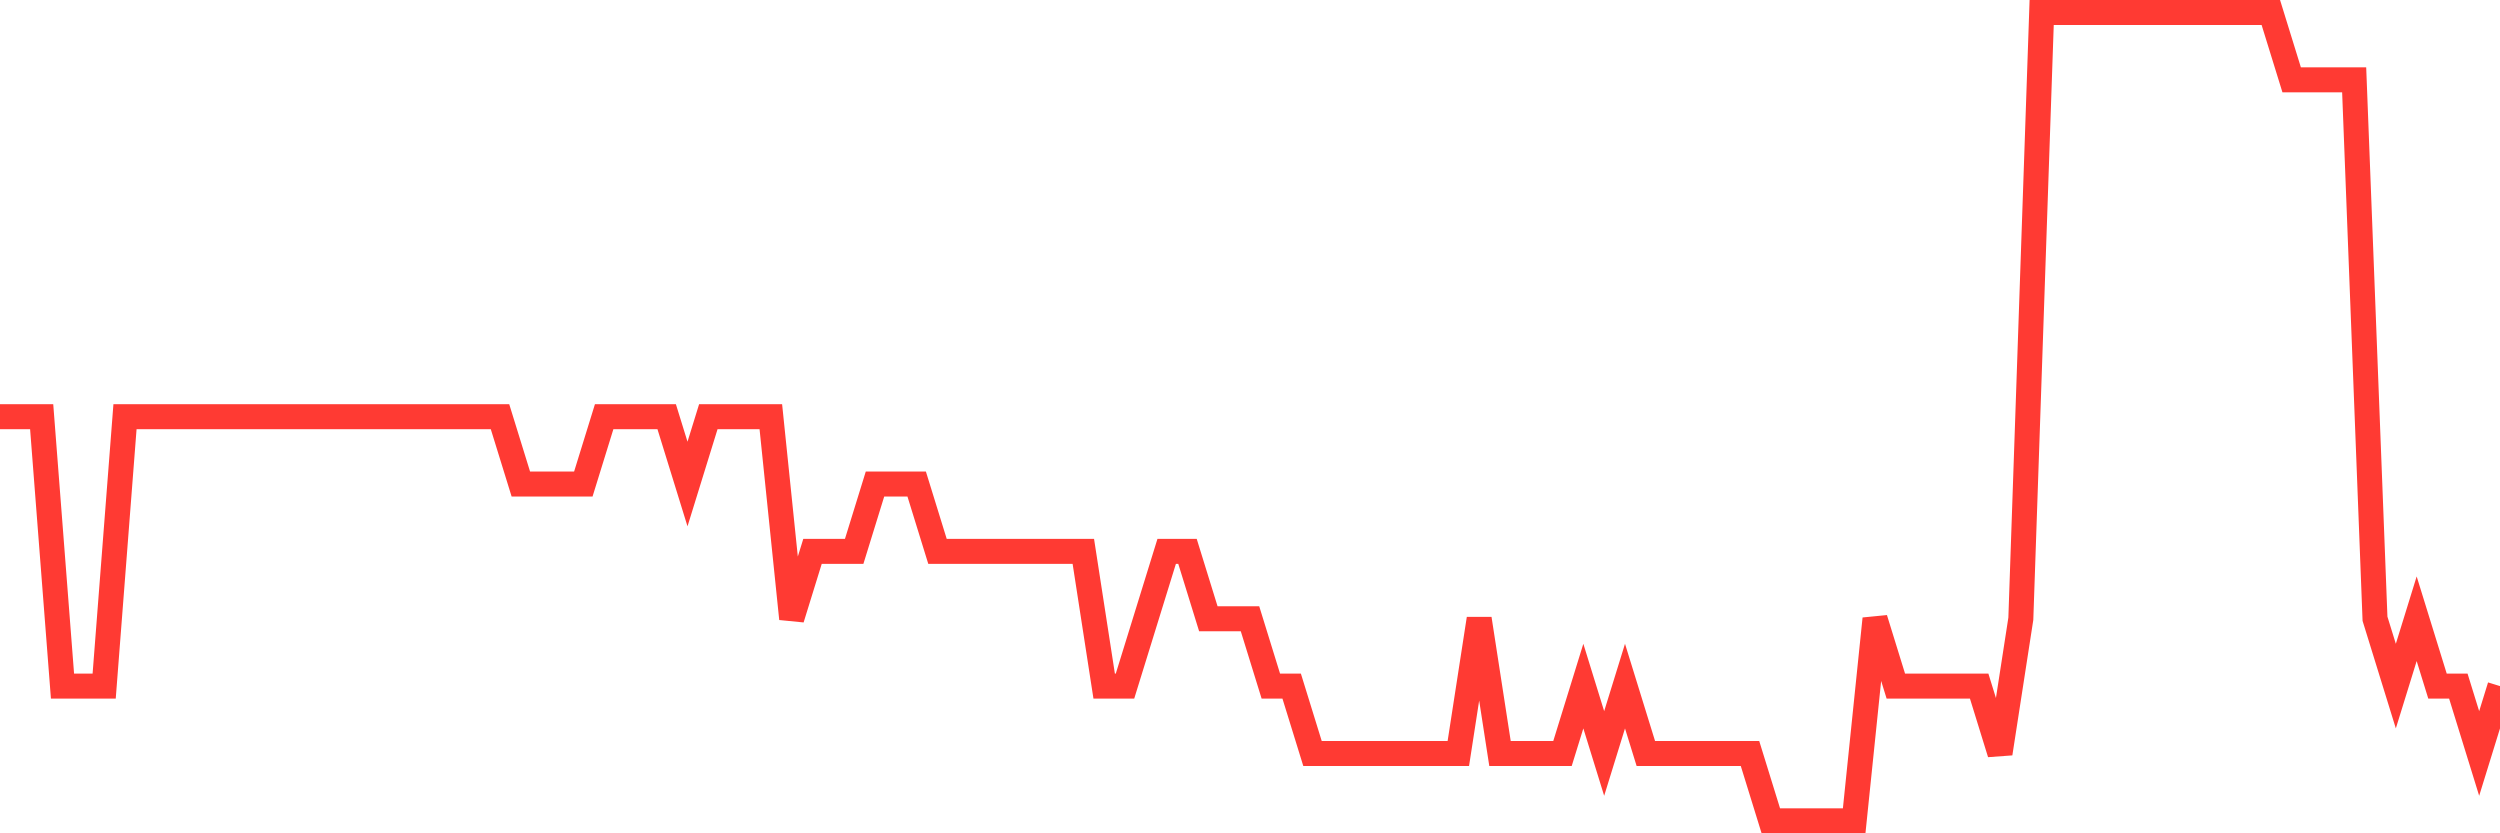 <svg
  xmlns="http://www.w3.org/2000/svg"
  xmlns:xlink="http://www.w3.org/1999/xlink"
  width="120"
  height="40"
  viewBox="0 0 120 40"
  preserveAspectRatio="none"
>
  <polyline
    points="0,20 1,20 2,20 3,32.933 4,32.933 5,32.933 6,20 7,20 8,20 9,20 10,20 11,20 12,20 13,20 14,20 15,20 16,20 17,20 18,20 19,20 20,20 21,20 22,20 23,20 24,20 25,23.233 26,23.233 27,23.233 28,23.233 29,20 30,20 31,20 32,20 33,23.233 34,20 35,20 36,20 37,20 38,29.7 39,26.467 40,26.467 41,26.467 42,23.233 43,23.233 44,23.233 45,26.467 46,26.467 47,26.467 48,26.467 49,26.467 50,26.467 51,26.467 52,26.467 53,32.933 54,32.933 55,29.7 56,26.467 57,26.467 58,29.7 59,29.7 60,29.7 61,32.933 62,32.933 63,36.167 64,36.167 65,36.167 66,36.167 67,36.167 68,36.167 69,36.167 70,36.167 71,29.7 72,36.167 73,36.167 74,36.167 75,36.167 76,32.933 77,36.167 78,32.933 79,36.167 80,36.167 81,36.167 82,36.167 83,36.167 84,36.167 85,39.4 86,39.4 87,39.4 88,39.4 89,39.4 90,29.7 91,32.933 92,32.933 93,32.933 94,32.933 95,32.933 96,36.167 97,29.7 98,0.6 99,0.6 100,0.6 101,0.6 102,0.6 103,0.6 104,0.6 105,0.6 106,0.6 107,0.6 108,0.6 109,0.6 110,3.833 111,3.833 112,3.833 113,3.833 114,29.7 115,32.933 116,29.7 117,32.933 118,32.933 119,36.167 120,32.933"
    fill="none"
    stroke="#ff3a33"
    stroke-width="1.2"
  >
  </polyline>
</svg>